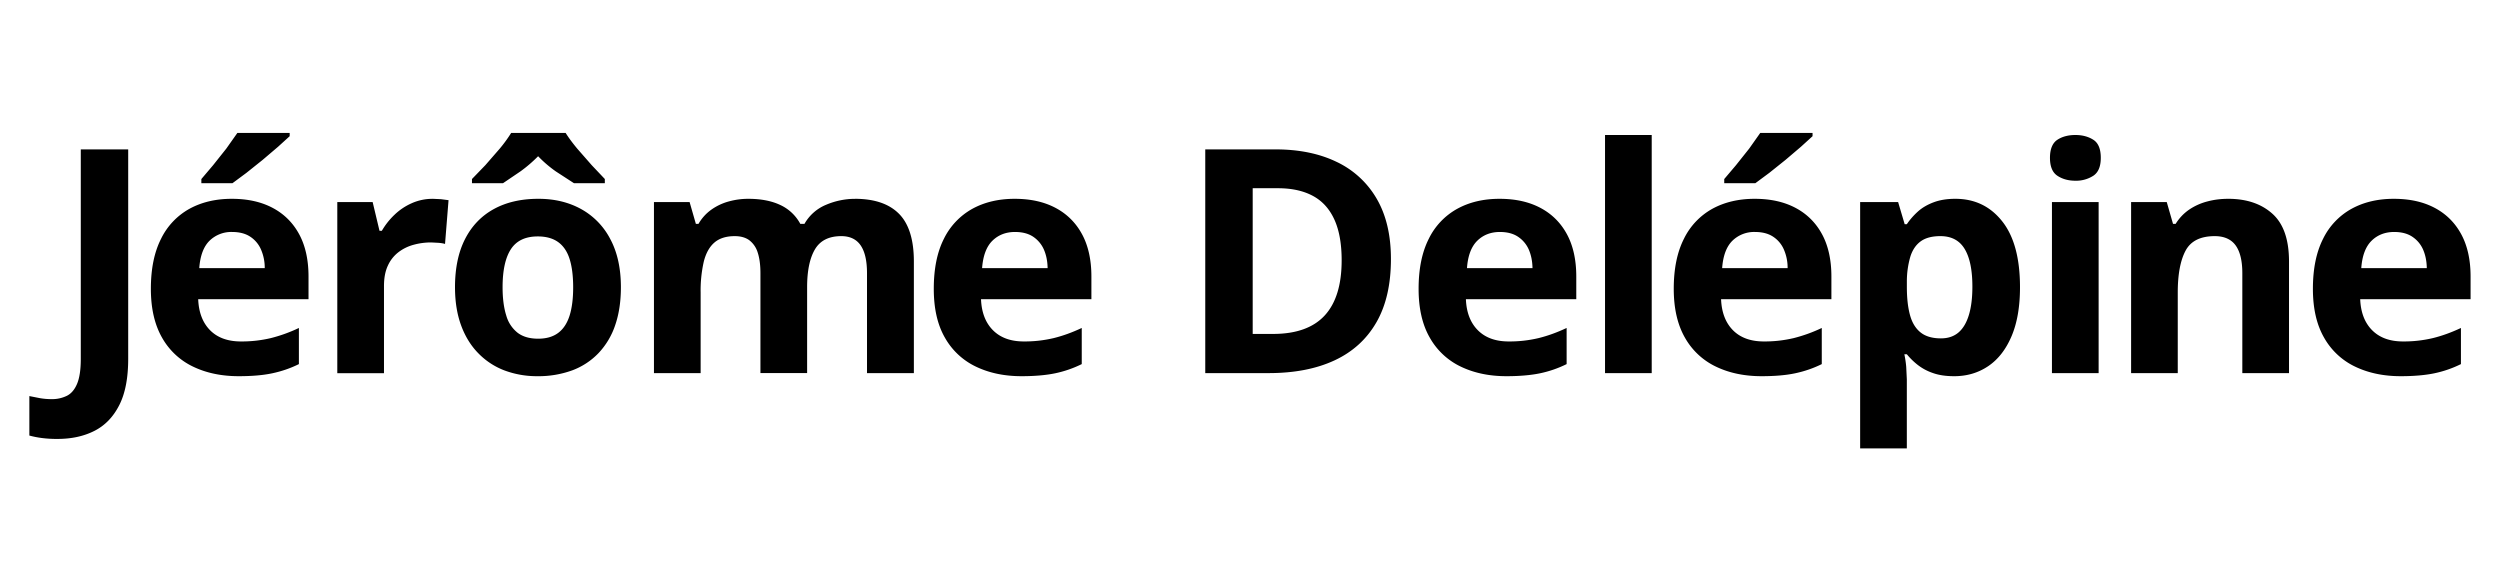 <svg xmlns="http://www.w3.org/2000/svg" width="100%" height="100%" viewBox="0 0 86 20" fill-rule="nonzero" stroke-linejoin="round" stroke-miterlimit="2" xmlns:v="https://vecta.io/nano"><path d="M1.974 15.099a3.95 3.95 0 0 1-.555-.034 3.21 3.21 0 0 1-.409-.082v-1.358l.36.071a2.3 2.3 0 0 0 .409.034 1.15 1.15 0 0 0 .51-.109c.152-.071.271-.207.358-.407s.132-.488.132-.863V5.139H4.41v7.202c0 .659-.101 1.191-.308 1.597s-.49.7-.858.886-.79.275-1.271.275zm6.002-8.26c.543 0 1.012.104 1.405.313s.697.511.911.907.321.882.321 1.454v.779H6.818c.018.454.154.809.407 1.066s.609.388 1.061.388a4.32 4.32 0 0 0 1.033-.116 5.18 5.18 0 0 0 .963-.348v1.243c-.292.145-.596.248-.915.316s-.703.1-1.154.1c-.59 0-1.113-.109-1.567-.327a2.41 2.41 0 0 1-1.069-.995c-.257-.447-.387-1.007-.387-1.684 0-.688.117-1.261.35-1.72a2.36 2.36 0 0 1 .975-1.031c.416-.229.905-.345 1.46-.345zm.01 1.141a1.07 1.07 0 0 0-.777.3c-.204.2-.323.514-.354.943h2.252a1.57 1.57 0 0 0-.128-.638 1 1 0 0 0-.368-.441c-.164-.109-.372-.164-.625-.164zm1.979-3.406v.111l-.399.363-.531.452-.559.447-.479.355h-1.07v-.143l.403-.475.455-.572.38-.538h1.8zm4.924 2.265l.28.013.261.034-.121 1.506c-.053-.018-.127-.03-.224-.039l-.249-.013a2.26 2.26 0 0 0-.603.079c-.195.052-.37.138-.524.255a1.21 1.21 0 0 0-.366.463c-.09.191-.134.425-.134.704v2.996h-1.606V6.95h1.216l.236.99h.08a2.46 2.46 0 0 1 .434-.55 2.04 2.04 0 0 1 .596-.4 1.74 1.74 0 0 1 .724-.15zm6.47 3.042c0 .491-.066.927-.197 1.306a2.6 2.6 0 0 1-.574.961 2.42 2.42 0 0 1-.905.593 3.39 3.39 0 0 1-1.193.2 3.18 3.18 0 0 1-1.141-.2 2.48 2.48 0 0 1-.899-.593c-.255-.261-.452-.582-.59-.961s-.208-.815-.208-1.306c0-.652.115-1.206.346-1.658s.562-.797.991-1.032.938-.352 1.532-.352c.551 0 1.039.116 1.468.352a2.48 2.48 0 0 1 1.004 1.032c.243.453.366 1.006.366 1.658zm-4.07 0c0 .386.043.711.127.975a1.15 1.15 0 0 0 .395.595c.179.134.413.2.701.2s.514-.068.691-.2.308-.332.391-.595.123-.589.123-.975-.041-.713-.123-.972-.214-.452-.393-.581-.413-.195-.701-.195c-.424 0-.732.145-.923.436s-.288.729-.288 1.311zm2.17-5.307c.101.163.234.341.397.538l.502.573.448.473v.143h-1.063l-.619-.402a4.15 4.15 0 0 1-.613-.525 4.72 4.72 0 0 1-.605.52l-.601.407h-1.069v-.143l.459-.475.498-.572a4.83 4.83 0 0 0 .391-.538h1.874zm9.95 2.265c.668 0 1.172.17 1.514.513s.514.891.514 1.645v3.839h-1.612V9.397c0-.422-.072-.74-.216-.952s-.366-.322-.668-.322c-.426 0-.728.152-.907.455s-.269.738-.269 1.302v2.954h-1.606V9.397c0-.28-.031-.516-.093-.706a.84.84 0 0 0-.29-.427c-.13-.095-.298-.141-.5-.141-.298 0-.533.075-.703.223s-.292.368-.364.659a4.47 4.47 0 0 0-.107 1.059v2.771h-1.606V6.95h1.226l.216.752h.09a1.54 1.54 0 0 1 .45-.495c.181-.127.38-.22.598-.279s.438-.089.664-.089c.432 0 .798.07 1.098.211a1.49 1.49 0 0 1 .693.652h.142a1.52 1.52 0 0 1 .743-.657 2.54 2.54 0 0 1 .993-.205zm5.498 0c.543 0 1.012.104 1.405.313s.697.511.911.907.321.882.321 1.454v.779h-3.797c.018.454.154.809.409 1.066s.607.388 1.061.388a4.31 4.31 0 0 0 1.032-.116c.313-.077.634-.193.963-.348v1.243a3.83 3.83 0 0 1-.913.316c-.317.066-.703.1-1.156.1-.59 0-1.111-.109-1.567-.327a2.41 2.41 0 0 1-1.069-.995c-.259-.447-.385-1.007-.385-1.684 0-.688.115-1.261.348-1.72a2.37 2.37 0 0 1 .977-1.031c.418-.23.905-.345 1.46-.345zm.01 1.141c-.313 0-.572.1-.777.3s-.323.514-.356.943h2.254c-.004-.239-.047-.452-.128-.638a1.03 1.03 0 0 0-.368-.441c-.163-.109-.372-.164-.625-.164zm12.931.933c0 .866-.165 1.592-.498 2.172s-.812 1.018-1.44 1.311-1.384.439-2.269.439h-2.18V5.139h2.417c.808 0 1.508.143 2.1.429a3.14 3.14 0 0 1 1.38 1.268c.327.561.49 1.252.49 2.077zm-1.695.043c0-.57-.084-1.038-.251-1.404s-.413-.638-.738-.813-.724-.264-1.203-.264h-.868v5.012h.701c.796 0 1.388-.213 1.777-.636s.582-1.057.582-1.895zm5.432-2.117c.545 0 1.014.104 1.407.313s.697.511.911.907.321.882.321 1.454v.779h-3.797c.018.454.154.809.409 1.066s.607.388 1.061.388a4.31 4.31 0 0 0 1.032-.116c.313-.077.634-.193.963-.348v1.243a3.83 3.83 0 0 1-.913.316c-.317.066-.703.1-1.156.1-.59 0-1.111-.109-1.567-.327a2.41 2.41 0 0 1-1.069-.995c-.259-.447-.387-1.007-.387-1.684 0-.688.117-1.261.35-1.72a2.36 2.36 0 0 1 .977-1.031c.418-.23.903-.345 1.458-.345zm.012 1.141c-.313 0-.572.1-.777.3s-.325.514-.356.943h2.254c-.004-.239-.047-.452-.128-.638a1.02 1.02 0 0 0-.37-.441c-.163-.109-.37-.164-.623-.164zm3.616-3.336h1.606v8.192h-1.606zm5.15 2.195c.543 0 1.012.104 1.405.313s.697.511.911.907.321.882.321 1.454v.779h-3.795c.018.454.154.809.407 1.066s.609.388 1.061.388a4.32 4.32 0 0 0 1.033-.116 5.18 5.18 0 0 0 .963-.348v1.243c-.292.145-.596.248-.915.316s-.703.1-1.154.1c-.59 0-1.113-.109-1.567-.327a2.41 2.41 0 0 1-1.069-.995c-.257-.447-.387-1.007-.387-1.684 0-.688.117-1.261.35-1.72a2.36 2.36 0 0 1 .975-1.031c.416-.229.905-.345 1.46-.345zm.01 1.141a1.07 1.07 0 0 0-.777.3c-.204.2-.323.514-.354.943h2.252a1.57 1.57 0 0 0-.128-.638 1 1 0 0 0-.368-.441c-.164-.109-.372-.164-.625-.164zm1.979-3.406v.111l-.399.363-.531.452-.559.447-.479.355h-1.07v-.143l.403-.475.455-.572.38-.538h1.8zm4.913 2.265c.664 0 1.201.257 1.61.773s.613 1.272.613 2.269c0 .668-.097 1.229-.29 1.683s-.459.798-.8 1.029-.732.348-1.174.348c-.284 0-.529-.036-.732-.109a1.77 1.77 0 0 1-.522-.279 2.36 2.36 0 0 1-.374-.366h-.086c.029.141.051.284.064.432l.021.432v2.374h-1.606V6.95h1.306l.226.763h.074c.105-.157.234-.304.383-.438s.333-.239.545-.318.459-.118.74-.118zm-.516 1.284c-.28 0-.504.057-.668.173s-.286.289-.362.522a3.04 3.04 0 0 0-.123.879v.173c0 .38.035.7.107.965s.193.463.364.6.405.205.703.205c.245 0 .448-.07.605-.205s.276-.338.356-.604.119-.588.119-.97c0-.577-.09-1.009-.269-1.302s-.457-.436-.833-.436zm5.444-1.173v5.886h-1.606V6.95h1.606zm-.8-2.306c.239 0 .444.054.617.164s.257.318.257.62-.086.504-.257.618a1.09 1.09 0 0 1-.617.171c-.239 0-.448-.057-.619-.171s-.255-.32-.255-.618.086-.509.255-.62.378-.164.619-.164zm5.259 2.195c.629 0 1.135.17 1.518.513s.572.891.572 1.645v3.839h-1.606V9.397c0-.422-.076-.74-.228-.952s-.393-.322-.72-.322c-.49 0-.825.166-1.004.5s-.269.815-.269 1.442v2.771H73.31V6.95h1.226l.216.752h.09a1.63 1.63 0 0 1 .471-.495 2.01 2.01 0 0 1 .627-.279c.23-.061.467-.089.712-.089zm5.697 0c.545 0 1.014.104 1.407.313s.697.511.911.907.321.882.321 1.454v.779h-3.797c.018.454.154.809.409 1.066s.607.388 1.061.388a4.31 4.31 0 0 0 1.032-.116c.313-.077.634-.193.963-.348v1.243a3.83 3.83 0 0 1-.913.316c-.317.066-.703.1-1.156.1-.59 0-1.111-.109-1.567-.327a2.41 2.41 0 0 1-1.069-.995c-.259-.447-.387-1.007-.387-1.684 0-.688.117-1.261.35-1.72a2.36 2.36 0 0 1 .977-1.031c.418-.23.903-.345 1.458-.345zm.012 1.141c-.313 0-.572.1-.777.3s-.325.514-.356.943h2.254c-.004-.239-.047-.452-.128-.638a1.02 1.02 0 0 0-.37-.441c-.162-.109-.37-.164-.623-.164z"/></svg>
